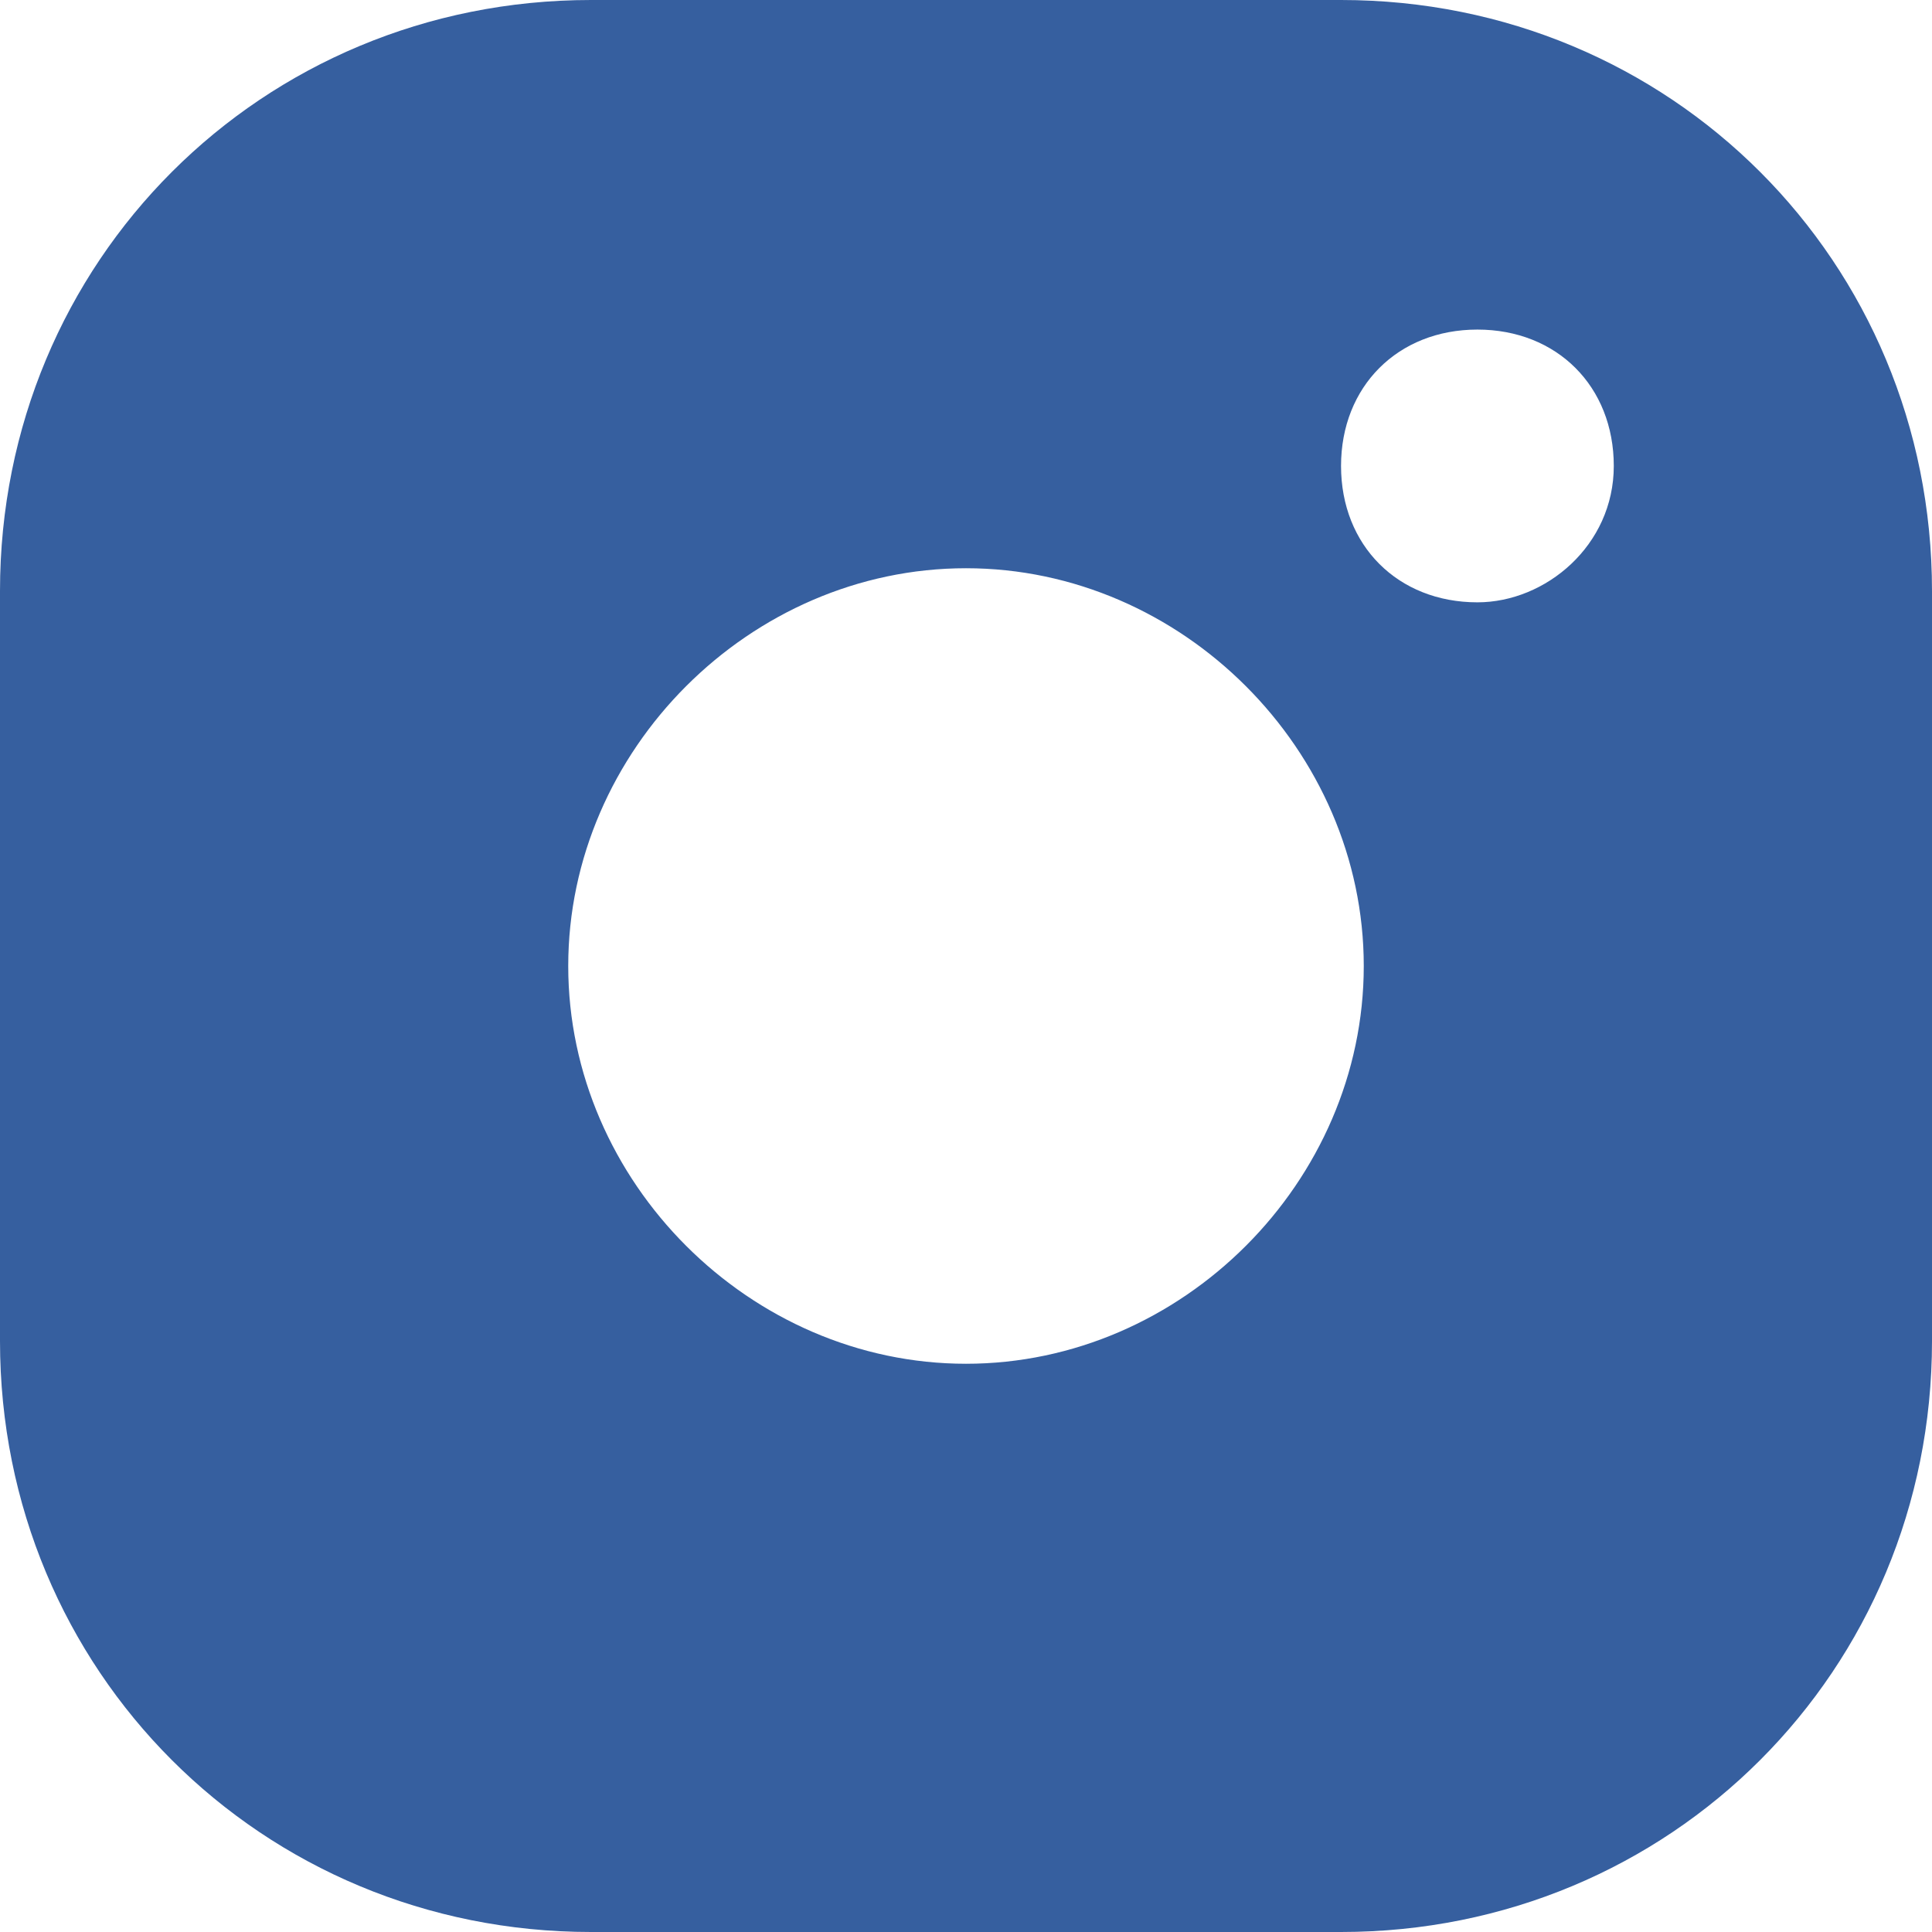 <?xml version="1.0" encoding="utf-8"?>
<!-- Generator: Adobe Illustrator 16.0.0, SVG Export Plug-In . SVG Version: 6.00 Build 0)  -->
<!DOCTYPE svg PUBLIC "-//W3C//DTD SVG 1.1//EN" "http://www.w3.org/Graphics/SVG/1.1/DTD/svg11.dtd">
<svg version="1.1" id="Calque_1" xmlns="http://www.w3.org/2000/svg" xmlns:xlink="http://www.w3.org/1999/xlink" x="0px" y="0px"
	 width="17px" height="17px" viewBox="0 0 17 17" enable-background="new 0 0 17 17" xml:space="preserve">
<path fill="#365f9f"  d="M11.8,0H5.2C2.3,0,0,2.3,0,5.2v6.6C0,14.7,2.3,17,5.2,17h6.6c2.9,0,5.2-2.3,5.2-5.2V5.2C17,2.3,14.7,0,11.8,0z M8.5,12
	C6.6,12,5,10.4,5,8.5C5,6.6,6.6,5,8.5,5C10.4,5,12,6.6,12,8.5C12,10.4,10.4,12,8.5,12z M13,5.3c-0.7,0-1.2-0.5-1.2-1.2
	c0-0.7,0.5-1.2,1.2-1.2s1.2,0.5,1.2,1.2C14.2,4.8,13.6,5.3,13,5.3z"/>
</svg>
